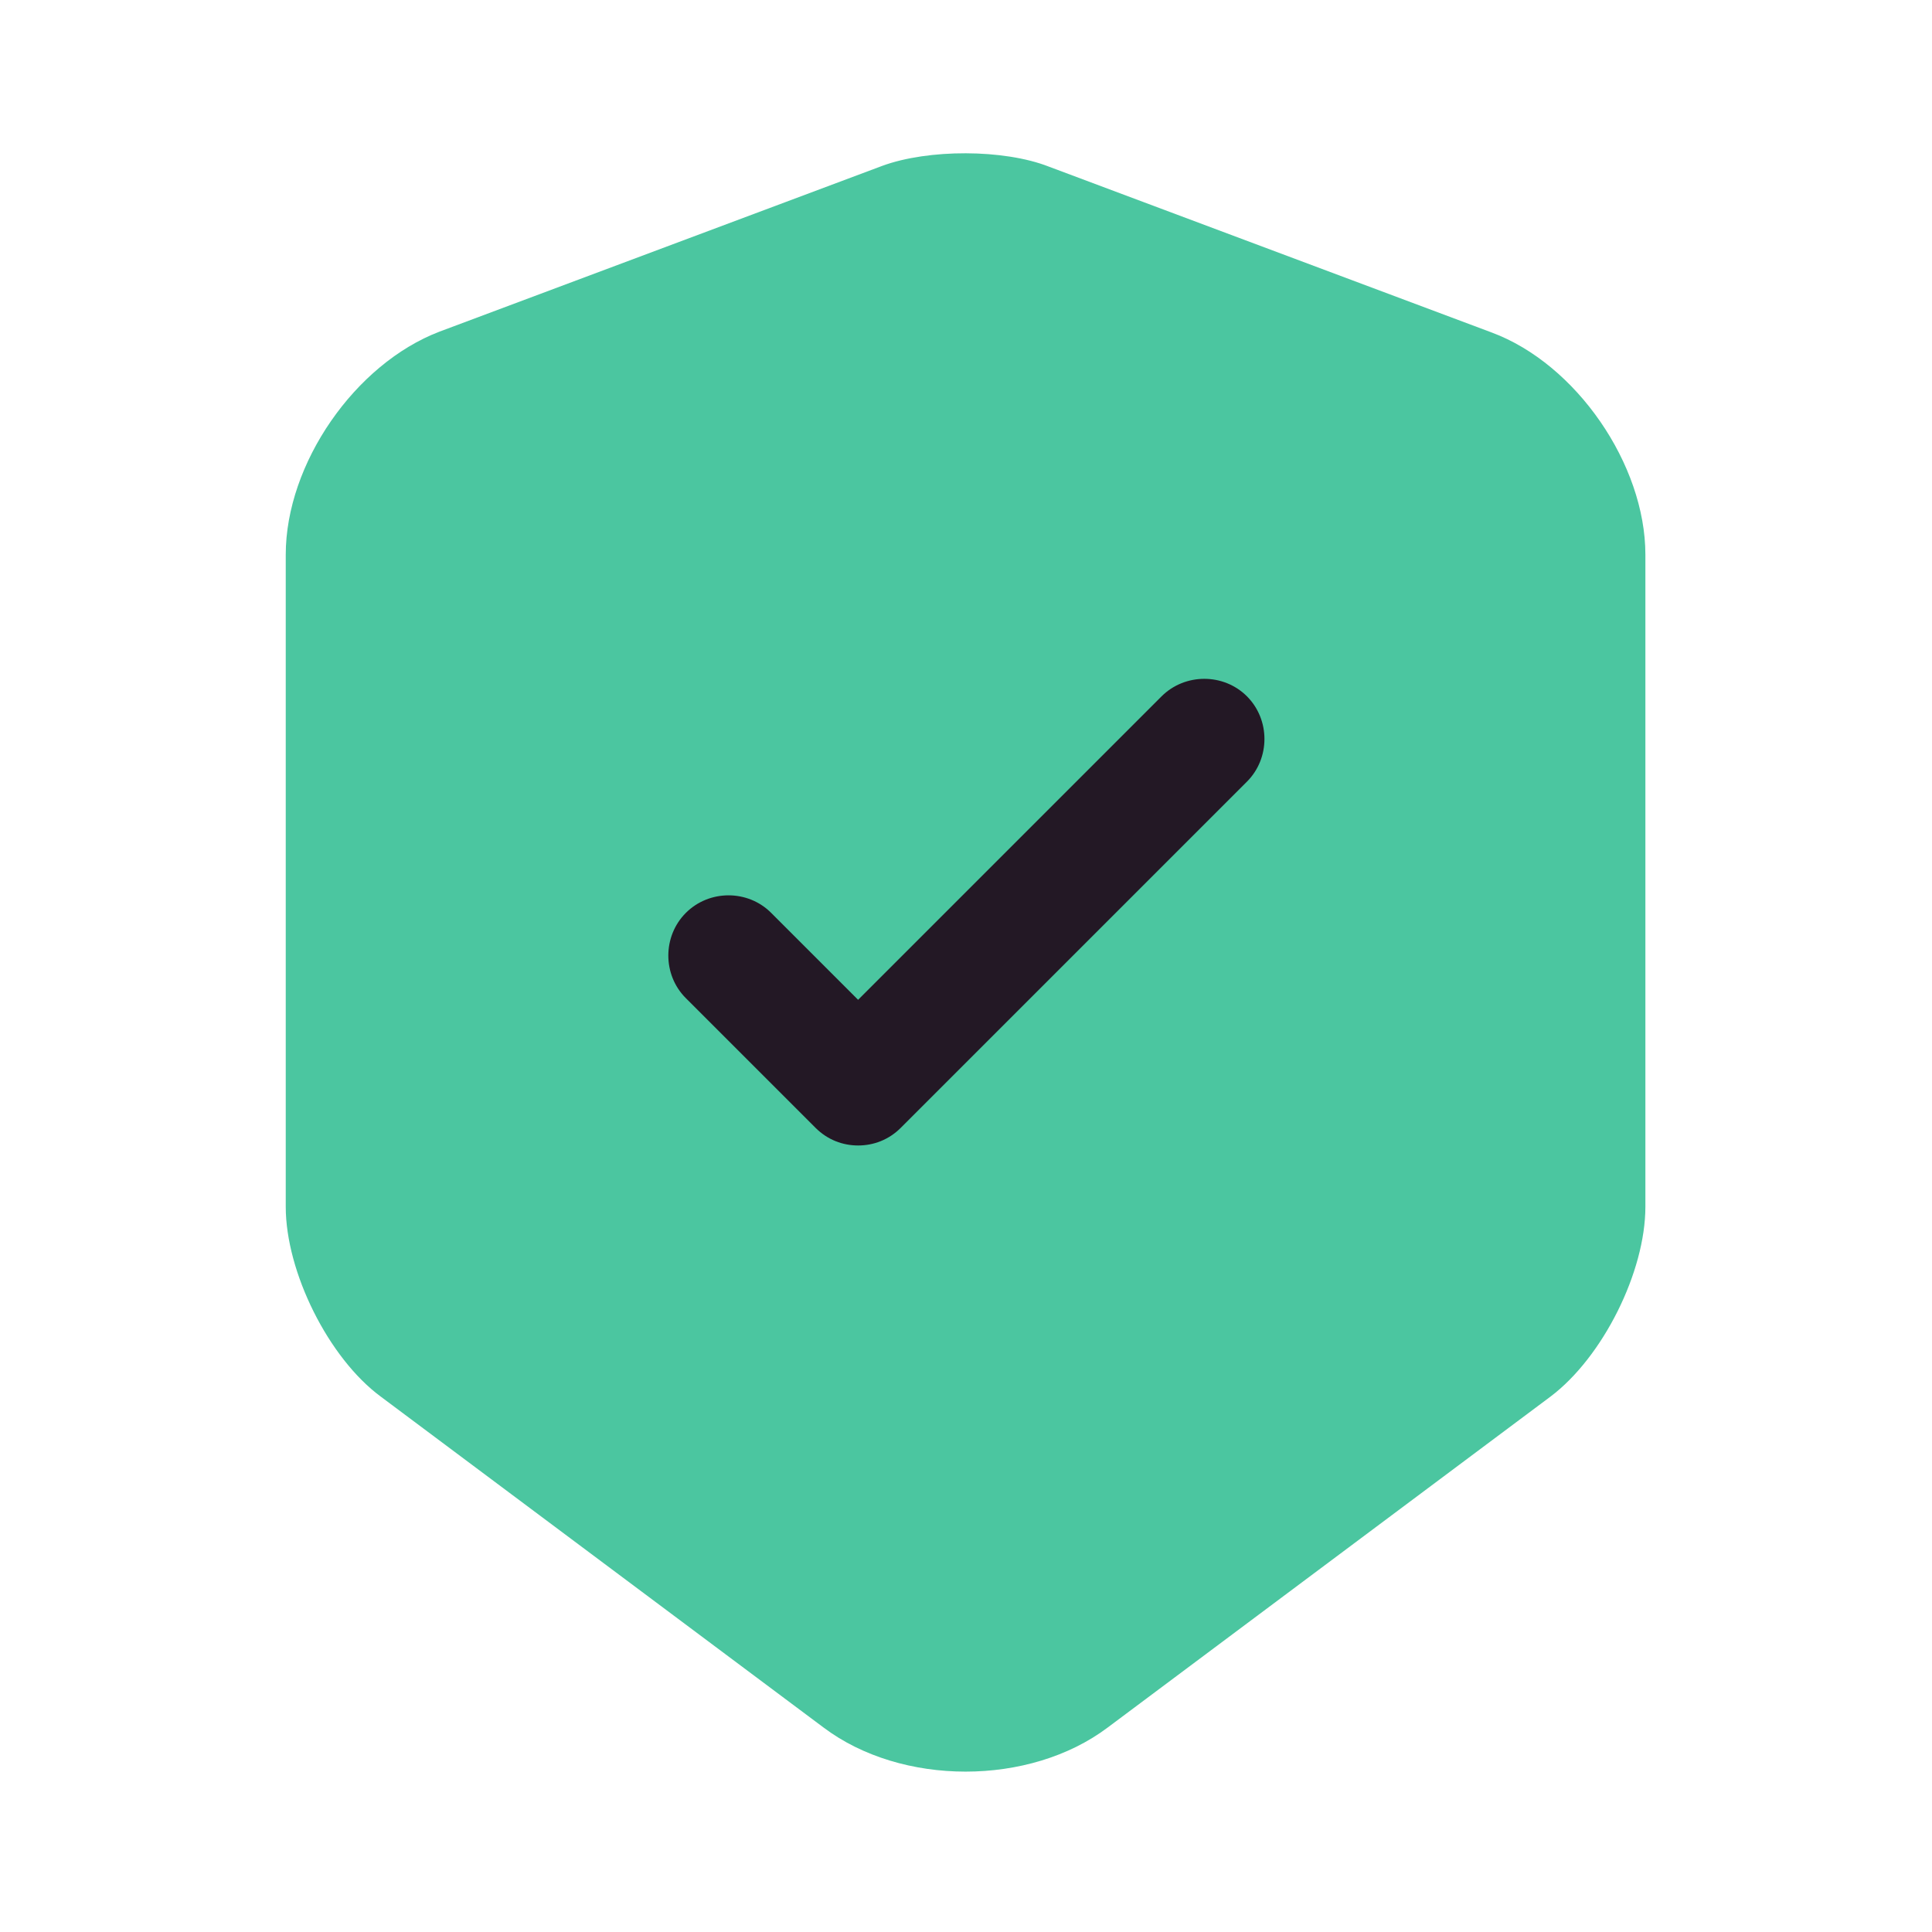 <svg xmlns="http://www.w3.org/2000/svg" width="20" height="20" viewBox="0 0 20 20" fill="none"><path d="M9.133 1.717L4.55 3.433C3.675 3.767 2.958 4.8 2.958 5.742V12.492C2.958 13.167 3.4 14.058 3.942 14.458L8.525 17.883C9.333 18.492 10.658 18.492 11.467 17.883L16.05 14.458C16.592 14.05 17.033 13.167 17.033 12.492V5.742C17.033 4.808 16.317 3.767 15.442 3.442L10.858 1.725C10.392 1.542 9.608 1.542 9.133 1.717Z" fill="#4BC6A0"></path><path d="M8.883 11.858C8.725 11.858 8.567 11.8 8.442 11.675L7.1 10.333C6.858 10.092 6.858 9.692 7.1 9.45C7.342 9.208 7.742 9.208 7.983 9.45L8.883 10.35L12.025 7.208C12.267 6.967 12.667 6.967 12.908 7.208C13.15 7.45 13.15 7.85 12.908 8.092L9.325 11.675C9.2 11.8 9.042 11.858 8.883 11.858Z" fill="#231825"></path></svg>